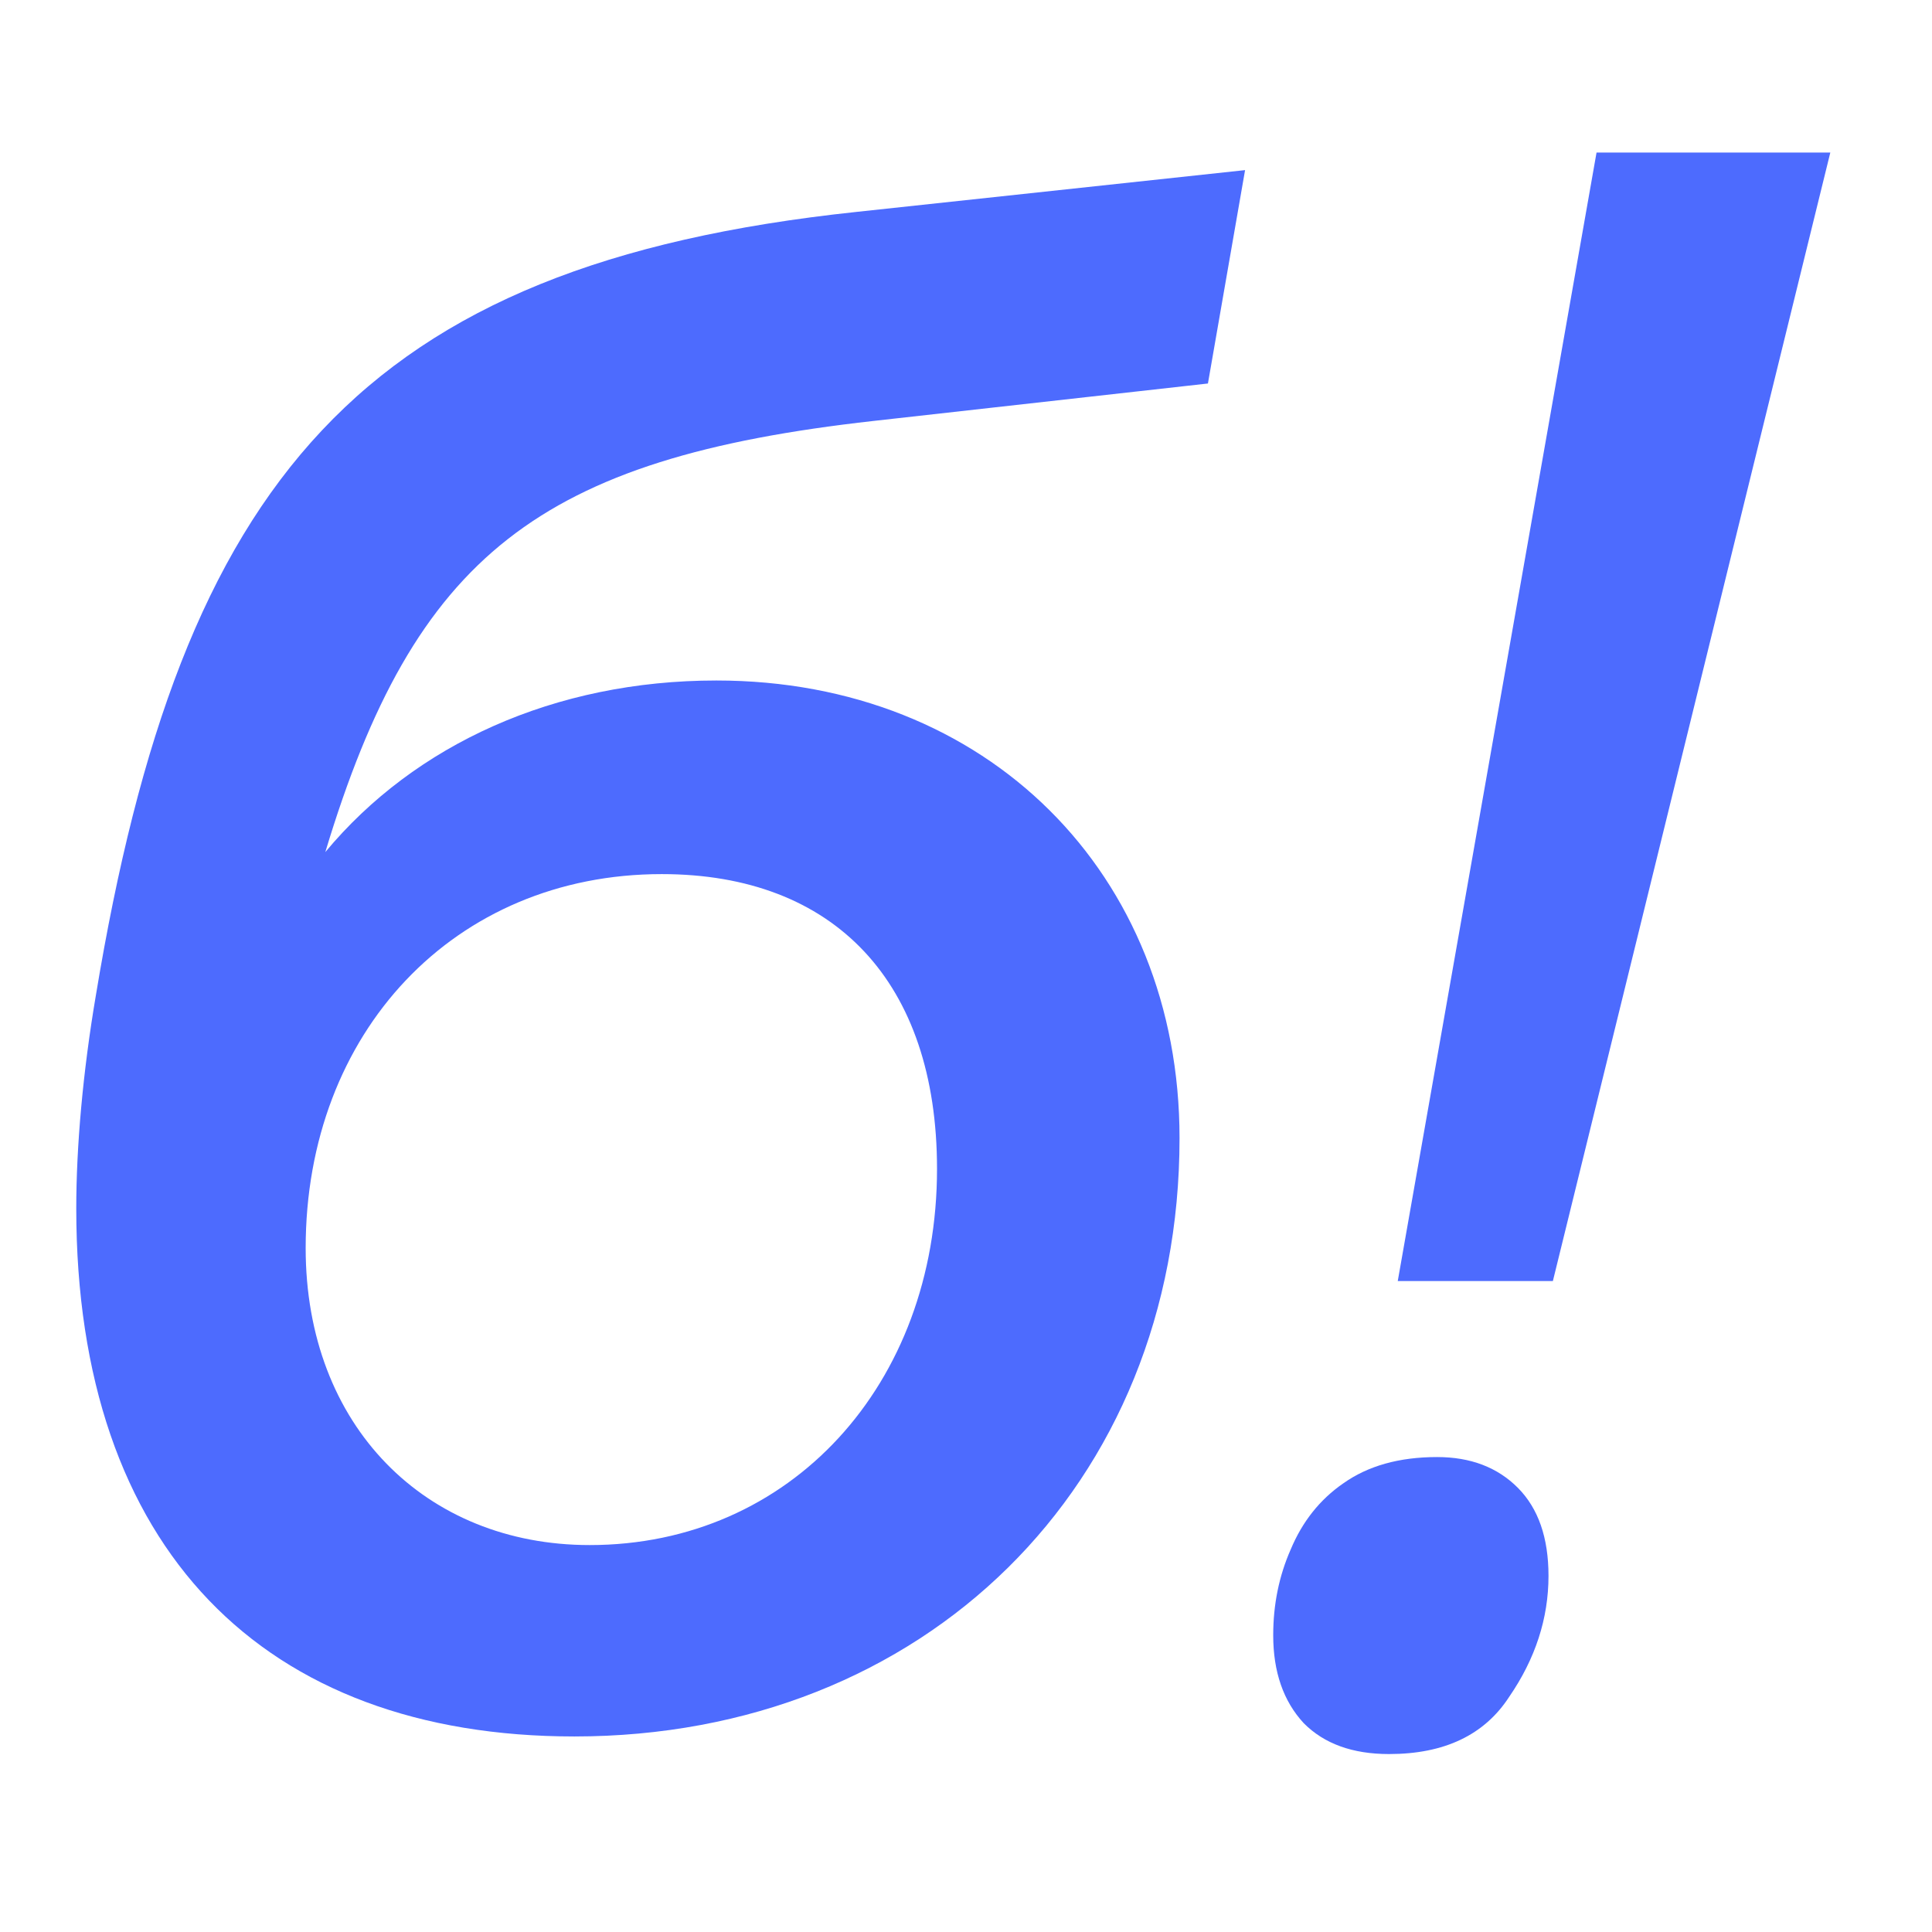 <svg width="76" height="76" viewBox="0 0 76 76" fill="none" xmlns="http://www.w3.org/2000/svg">
<path d="M22.594 68.308C10.391 68.308 3 60.952 3 47.538C3 45.115 3.258 42.173 3.773 39.144C7.125 18.894 14.172 10.414 33.681 8.337L48.978 6.692L47.517 15.086L34.368 16.558C21.219 18.029 16.321 21.837 12.797 33.519C16.321 29.279 21.821 26.769 28.18 26.769C38.837 26.769 46.4 34.385 46.4 44.769C46.4 58.442 36.345 68.308 22.594 68.308ZM23.196 60.779C31.102 60.779 36.86 54.462 36.86 45.981C36.86 38.625 32.821 34.385 26.032 34.385C17.868 34.385 12.024 40.615 12.024 49.096C12.024 56.106 16.75 60.779 23.196 60.779Z" fill="#4D6BFE"/>
<path d="M54.984 50.394L62.804 6H72L61.086 50.394H54.984ZM54.64 69C53.208 69 52.091 68.596 51.288 67.788C50.486 66.923 50.085 65.769 50.085 64.327C50.085 63.115 50.315 61.99 50.773 60.952C51.231 59.856 51.919 58.99 52.835 58.356C53.809 57.663 55.041 57.317 56.531 57.317C57.849 57.317 58.908 57.721 59.711 58.529C60.513 59.337 60.914 60.49 60.914 61.99C60.914 63.663 60.398 65.25 59.367 66.75C58.393 68.25 56.817 69 54.64 69Z" fill="#4D6BFE"/>
</svg>
